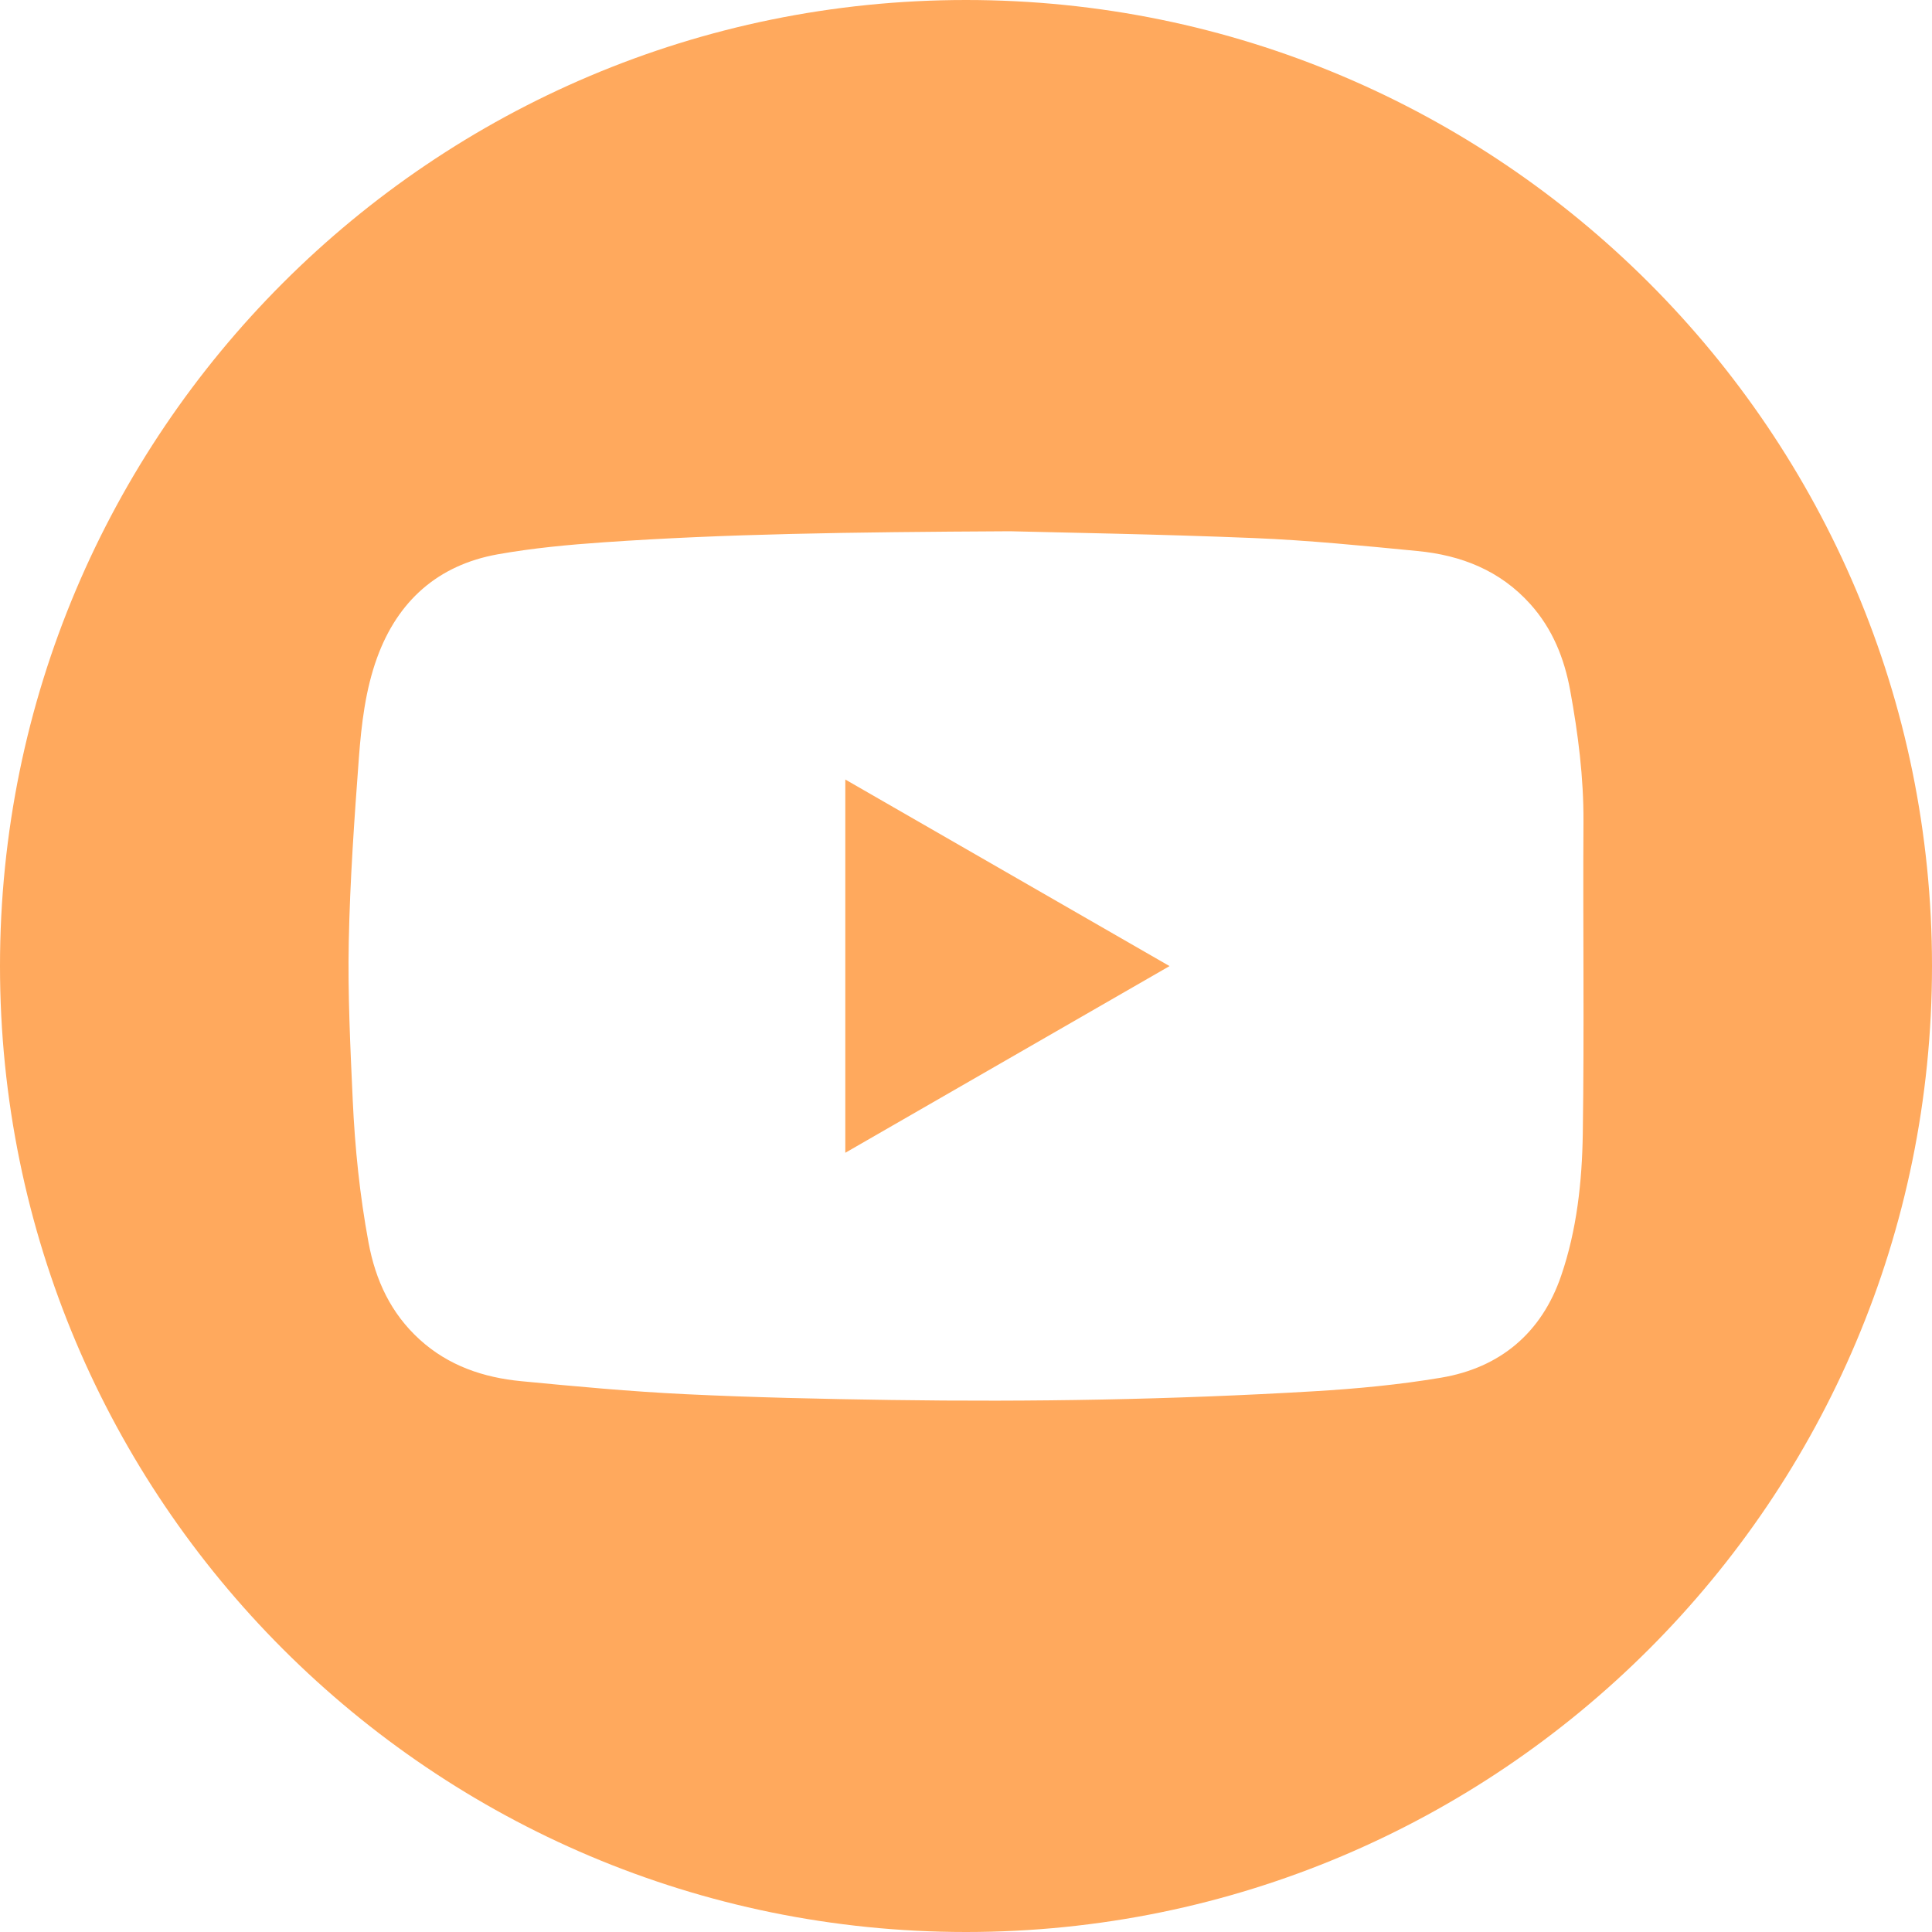 <?xml version="1.0" encoding="utf-8"?>
<!-- Generator: Adobe Illustrator 16.0.3, SVG Export Plug-In . SVG Version: 6.00 Build 0)  -->
<!DOCTYPE svg PUBLIC "-//W3C//DTD SVG 1.1//EN" "http://www.w3.org/Graphics/SVG/1.1/DTD/svg11.dtd">
<svg version="1.1" id="Capa_1" xmlns="http://www.w3.org/2000/svg" xmlns:xlink="http://www.w3.org/1999/xlink" x="0px" y="0px"
	 width="40px" height="40px" viewBox="0 0 40 40" enable-background="new 0 0 40 40" xml:space="preserve">
<path fill="#FFA95D" d="M17.501,23.867c2.249-1.295,4.468-2.573,6.713-3.865c-2.253-1.296-4.473-2.574-6.713-3.863V23.867z"/>
<path fill="#FFA95D" d="M20,0C8.954,0,0,8.954,0,20s8.954,20,20,20s20-8.954,20-20S31.046,0,20,0 M32.77,23.471
	c-0.015,0.993-0.123,1.993-0.447,2.939c-0.403,1.182-1.26,1.908-2.49,2.114c-0.868,0.146-1.751,0.229-2.631,0.281
	c-2.919,0.173-5.842,0.223-8.766,0.18c-1.416-0.021-2.832-0.052-4.246-0.12c-1.135-0.055-2.267-0.16-3.398-0.269
	c-0.782-0.075-1.506-0.319-2.104-0.863c-0.596-0.543-0.913-1.226-1.058-2.007c-0.181-0.975-0.282-1.959-0.327-2.948
	c-0.05-1.094-0.104-2.191-0.082-3.285c0.025-1.268,0.115-2.534,0.209-3.8c0.053-0.701,0.135-1.408,0.377-2.075
	c0.427-1.175,1.259-1.919,2.495-2.141c0.728-0.13,1.469-0.199,2.207-0.25c2.502-0.173,5.009-0.21,8.401-0.228
	c1.095,0.028,3.073,0.06,5.052,0.141c1.129,0.046,2.257,0.159,3.382,0.268c0.906,0.086,1.714,0.402,2.341,1.101
	c0.459,0.512,0.702,1.12,0.824,1.785c0.164,0.899,0.28,1.802,0.275,2.721C32.771,19.167,32.802,21.318,32.77,23.471"/>
<g>
</g>
<g>
</g>
<g>
</g>
<g>
</g>
</svg>
